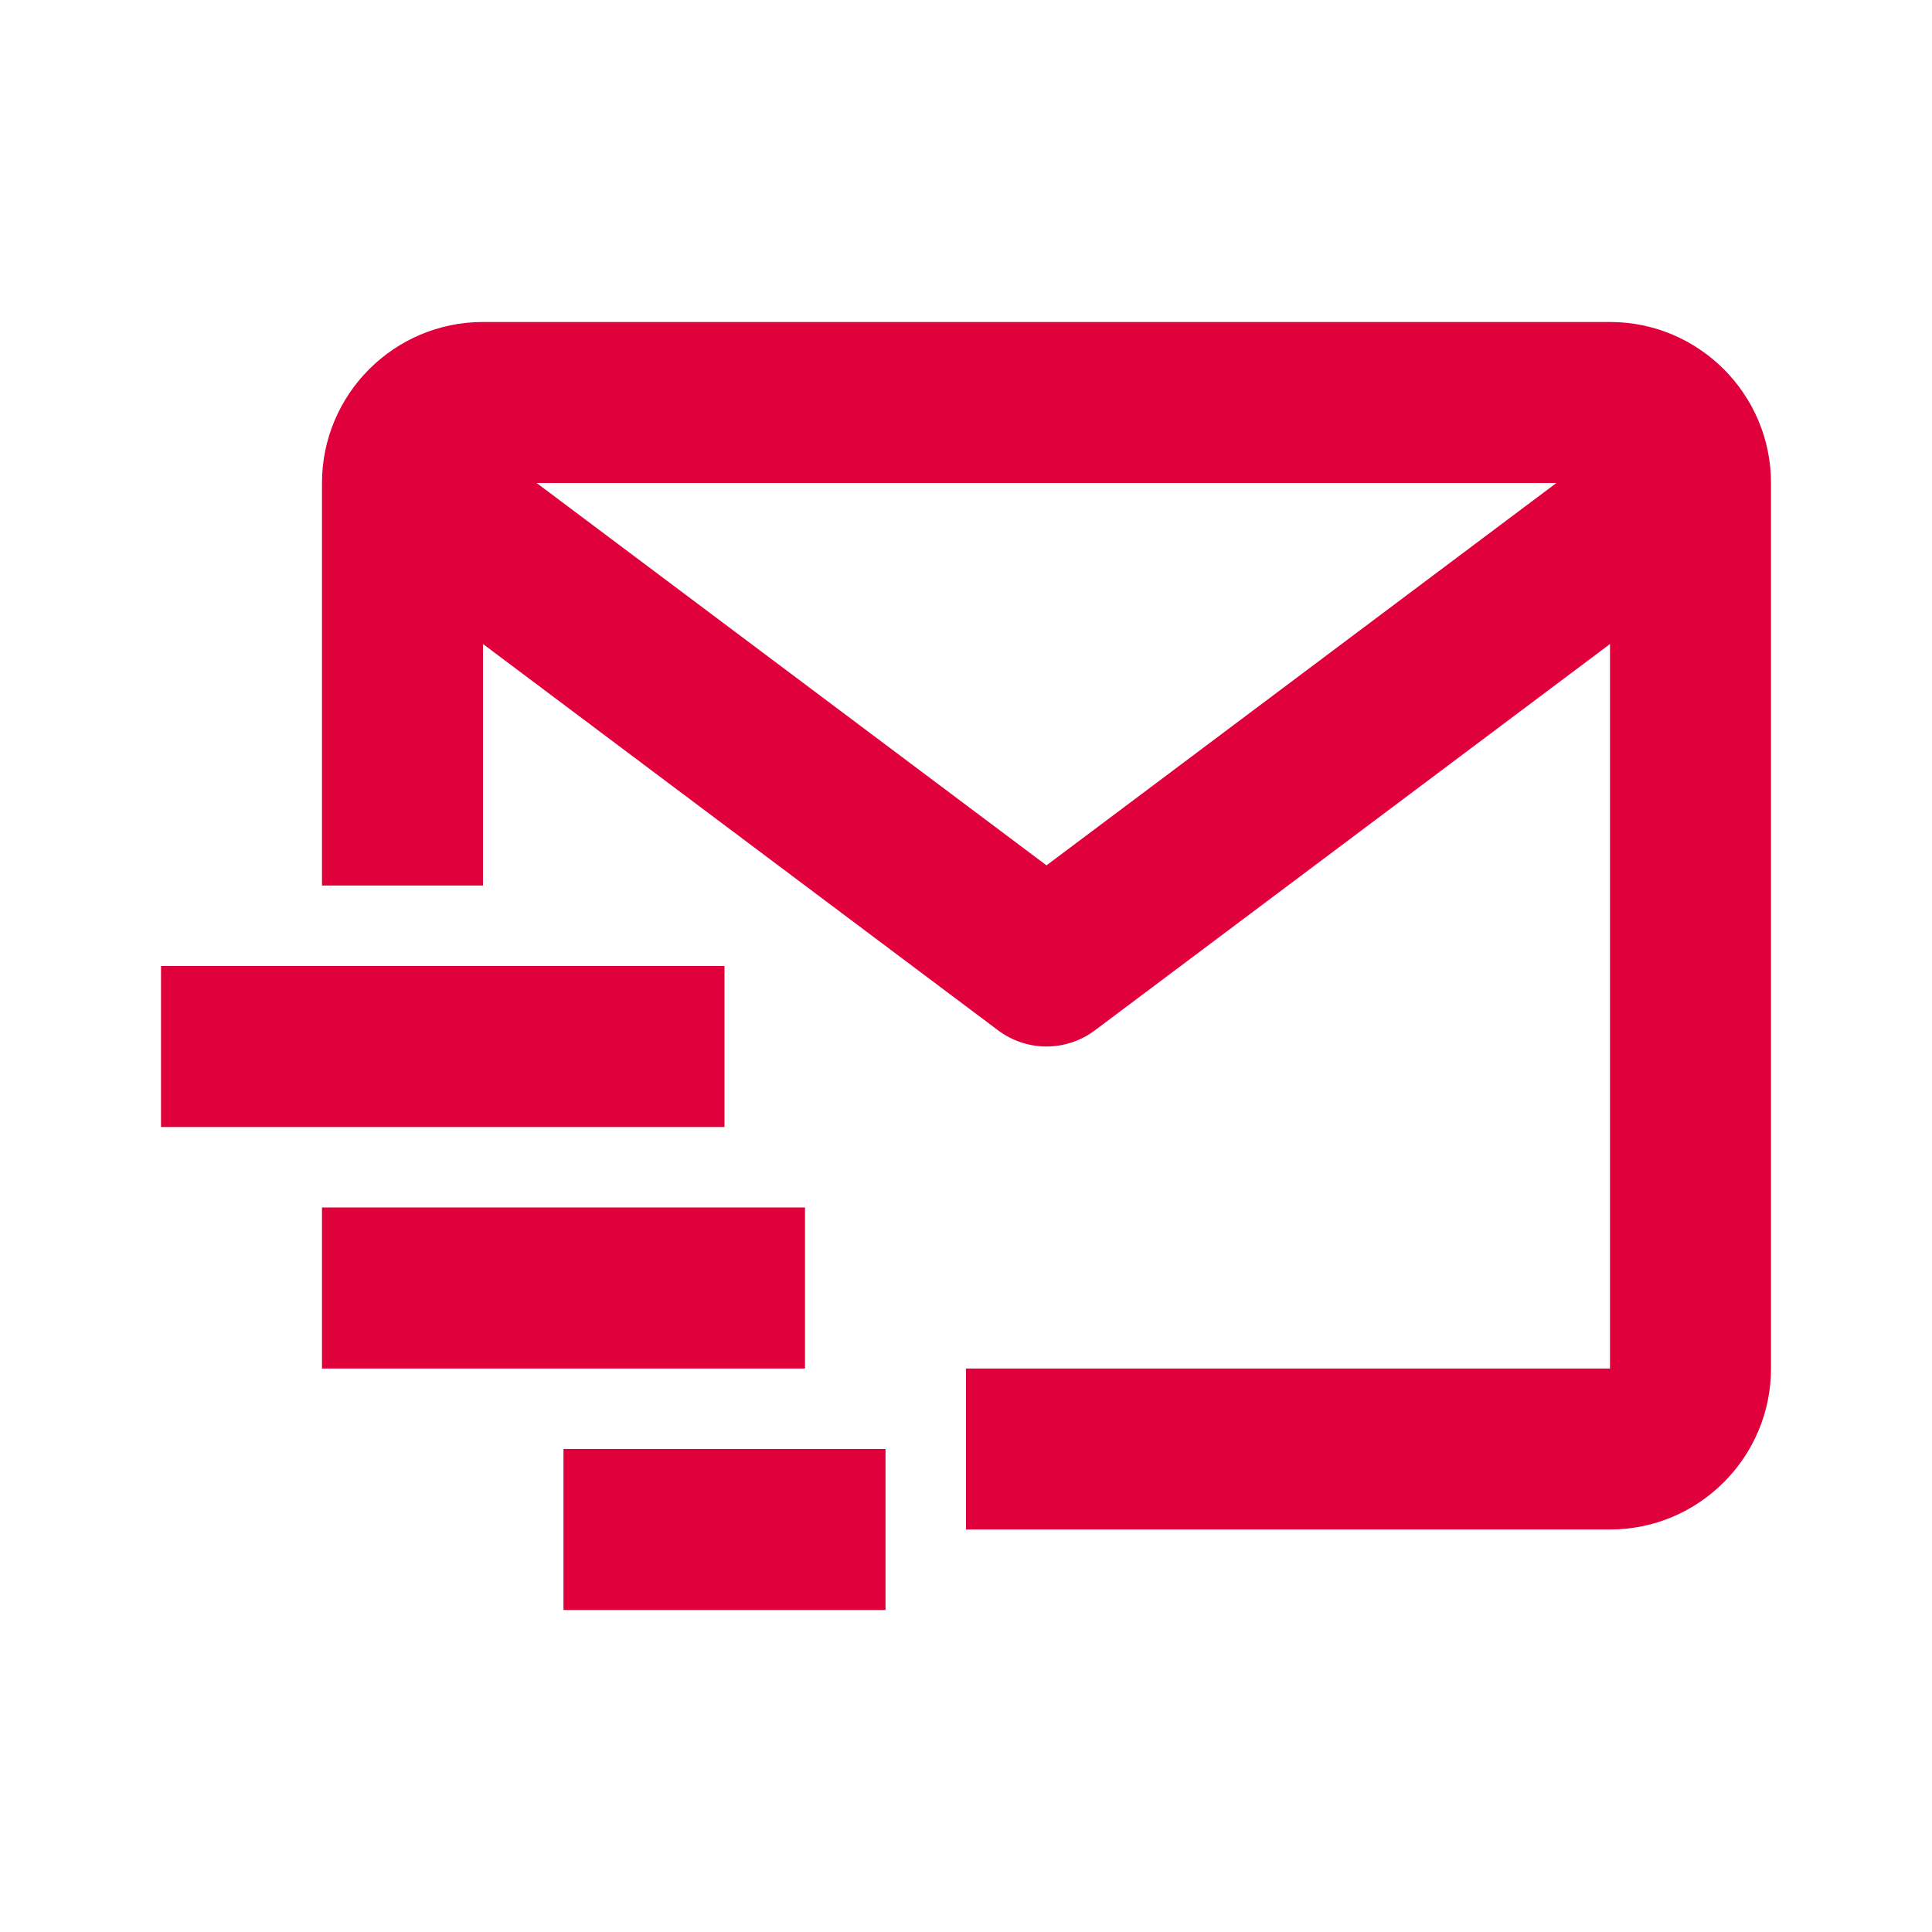 <?xml version="1.0" encoding="UTF-8"?> <svg xmlns="http://www.w3.org/2000/svg" width="53" height="53" viewBox="0 0 53 53" fill="none"><path d="M44.167 8.833H13.25C10.814 8.833 8.833 10.814 8.833 13.25V24.292H13.25V17.667L27.383 28.267C27.766 28.553 28.231 28.708 28.708 28.708C29.186 28.708 29.651 28.553 30.033 28.267L44.167 17.667V37.542H26.5V41.958H44.167C46.602 41.958 48.583 39.977 48.583 37.542V13.25C48.583 10.814 46.602 8.833 44.167 8.833ZM28.708 23.739L14.721 13.25H42.696L28.708 23.739Z" fill="#E0003C"></path><path d="M4.417 26.5H19.875V30.917H4.417V26.5ZM8.833 33.125H22.083V37.542H8.833V33.125ZM15.458 39.75H24.292V44.167H15.458V39.75Z" fill="#E0003C"></path></svg> 